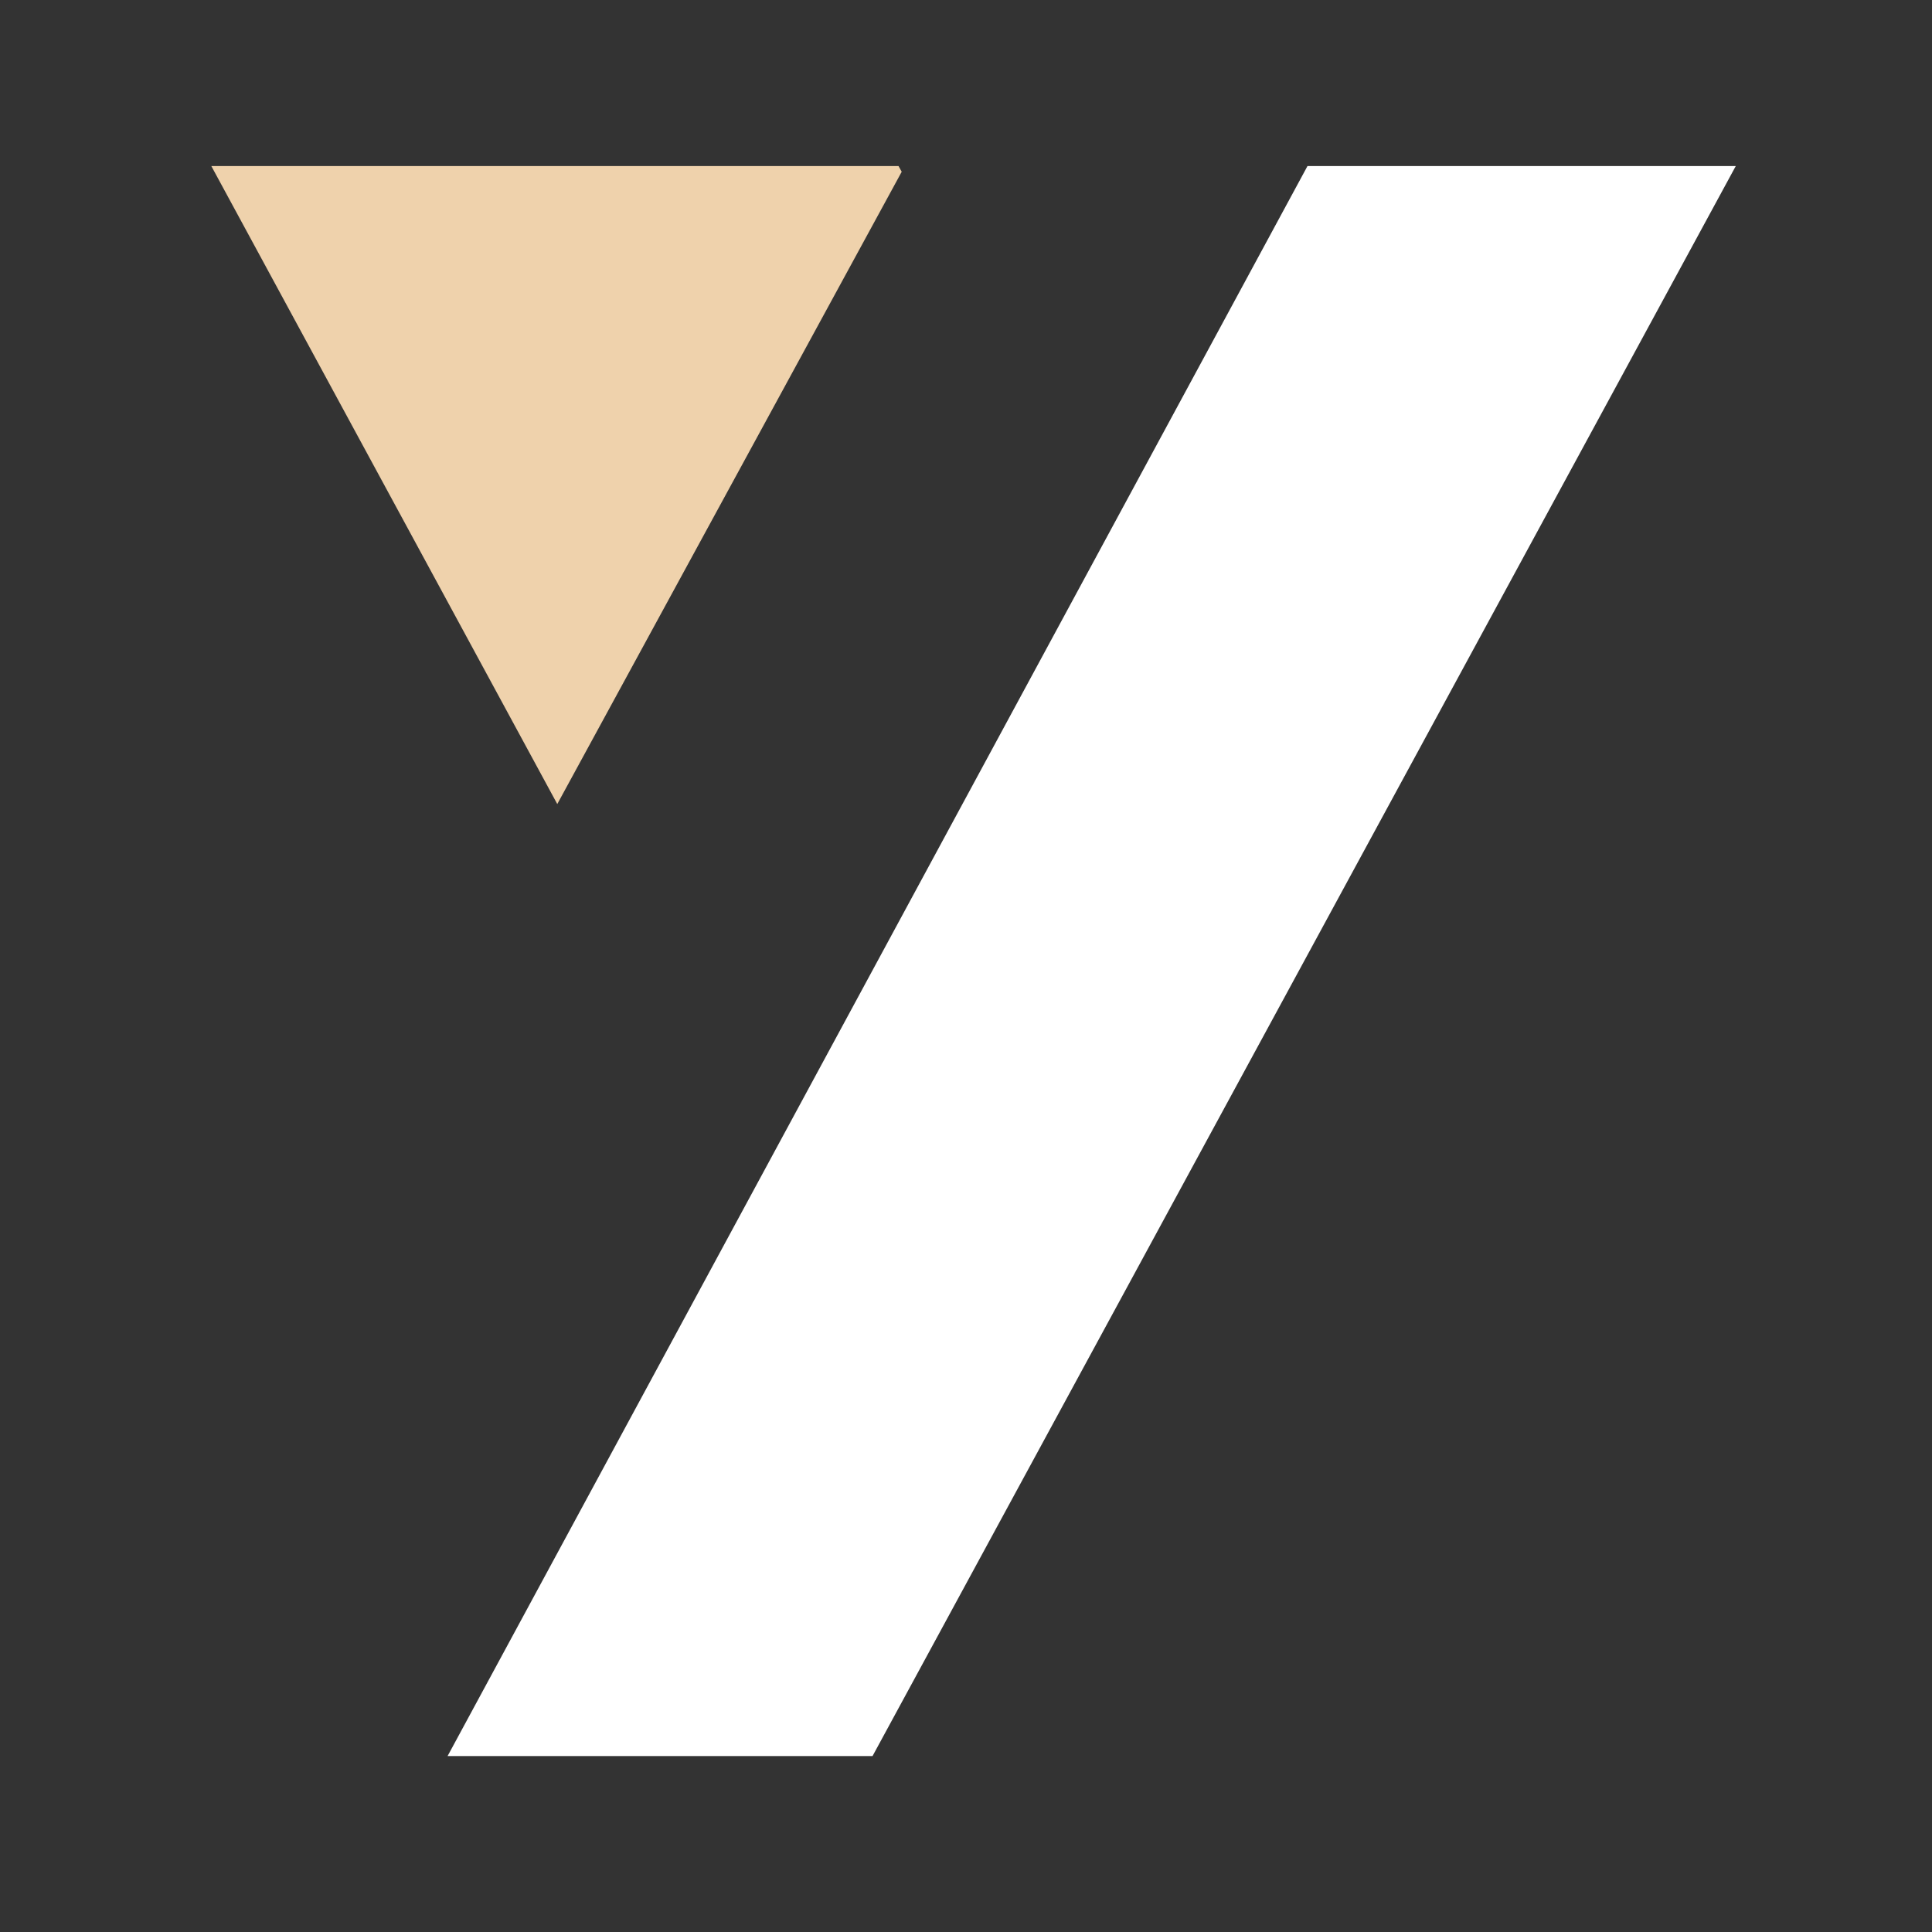 <?xml version="1.0" encoding="UTF-8"?> <svg xmlns="http://www.w3.org/2000/svg" width="128" height="128" viewBox="0 0 128 128" fill="none"><rect x="0" y="0" width="128" height="128" fill="#333333" stroke="none"/><path d="M59.741 11.379L59.529 11H14L36.921 53.271L59.741 11.379Z" fill="#EFD2AC"></path><path d="M86.625 11L29.653 116.345H57.807L115 11H86.625Z" fill="white"></path></svg> 